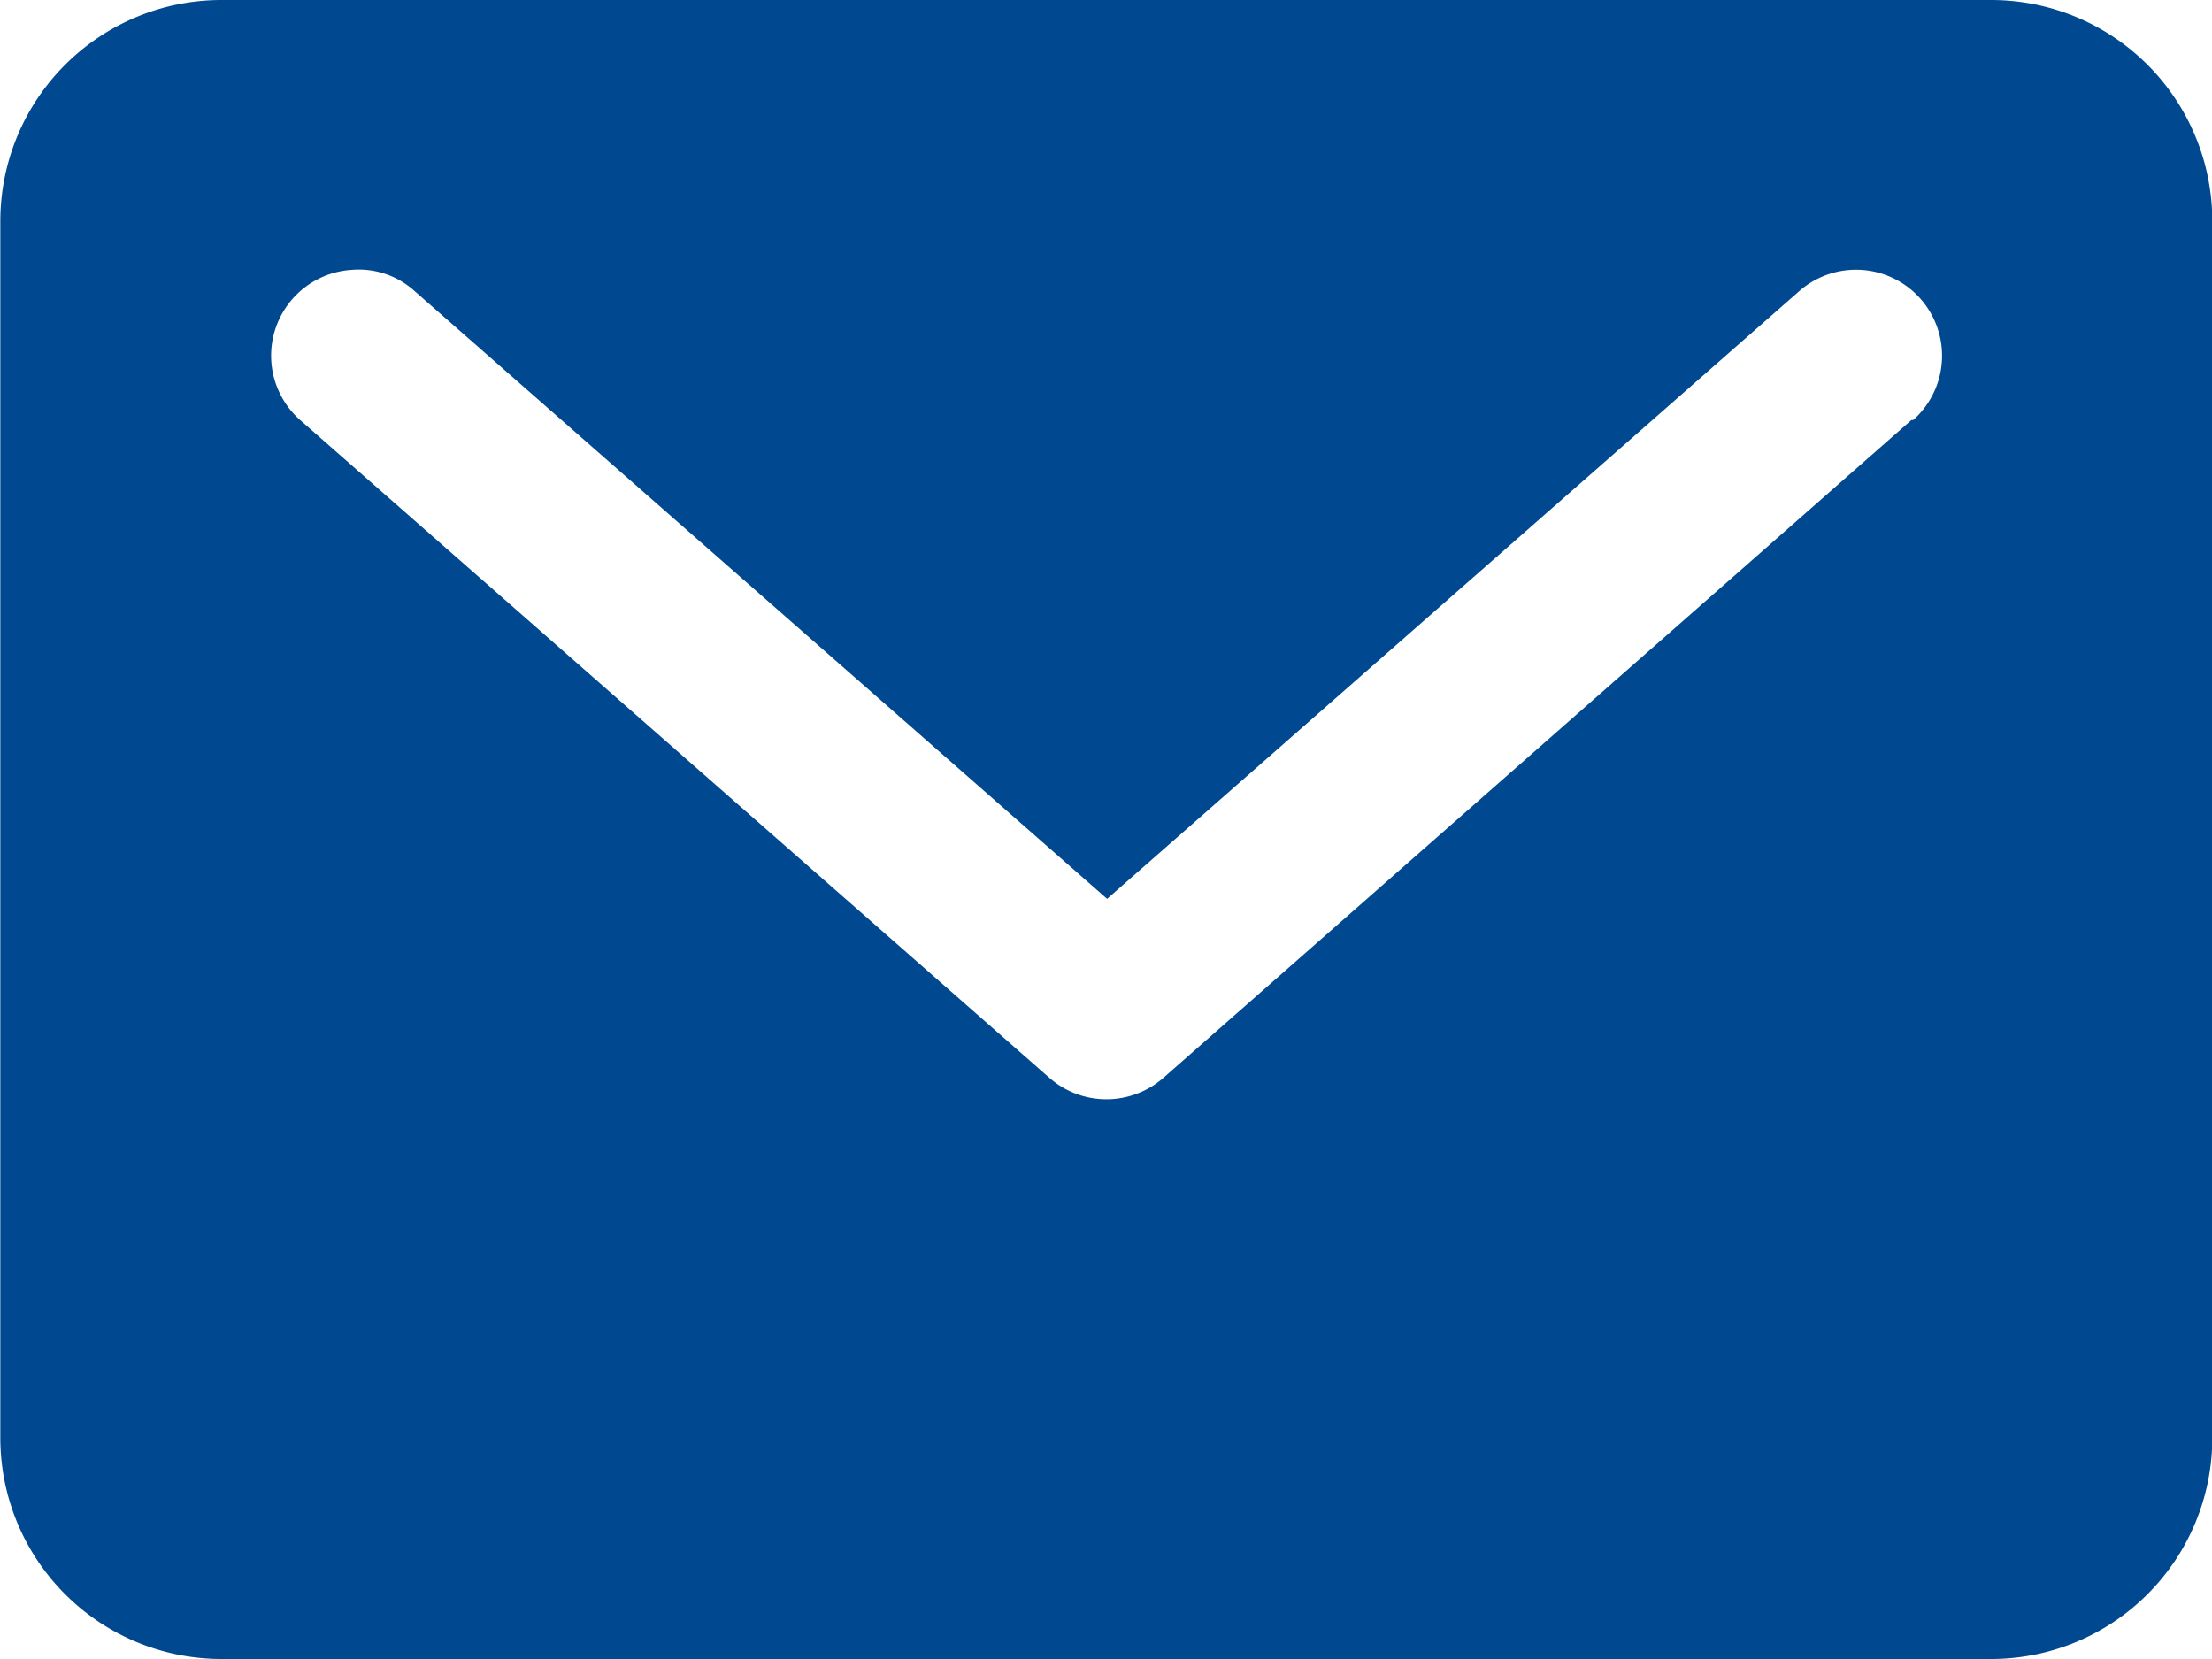 <svg xmlns="http://www.w3.org/2000/svg" width="14" height="10.5" viewBox="0 0 14 10.5">
    <path data-name="Path 72440" d="M15.635 5H4.439a1.4 1.4 0 0 0-1.4 1.4v7.7a1.4 1.4 0 0 0 1.4 1.4h11.2a1.4 1.4 0 0 0 1.4-1.4V6.4A1.4 1.4 0 0 0 15.635 5zm-.5 2.658L10.4 11.822a.547.547 0 0 1-.721 0L4.936 7.658a.544.544 0 0 1 .327-.95.526.526 0 0 1 .4.136l4.381 3.845 4.379-3.845a.544.544 0 1 1 .722.815z" transform="translate(-3.037 -5)" style="fill:#004990"/>
</svg>
